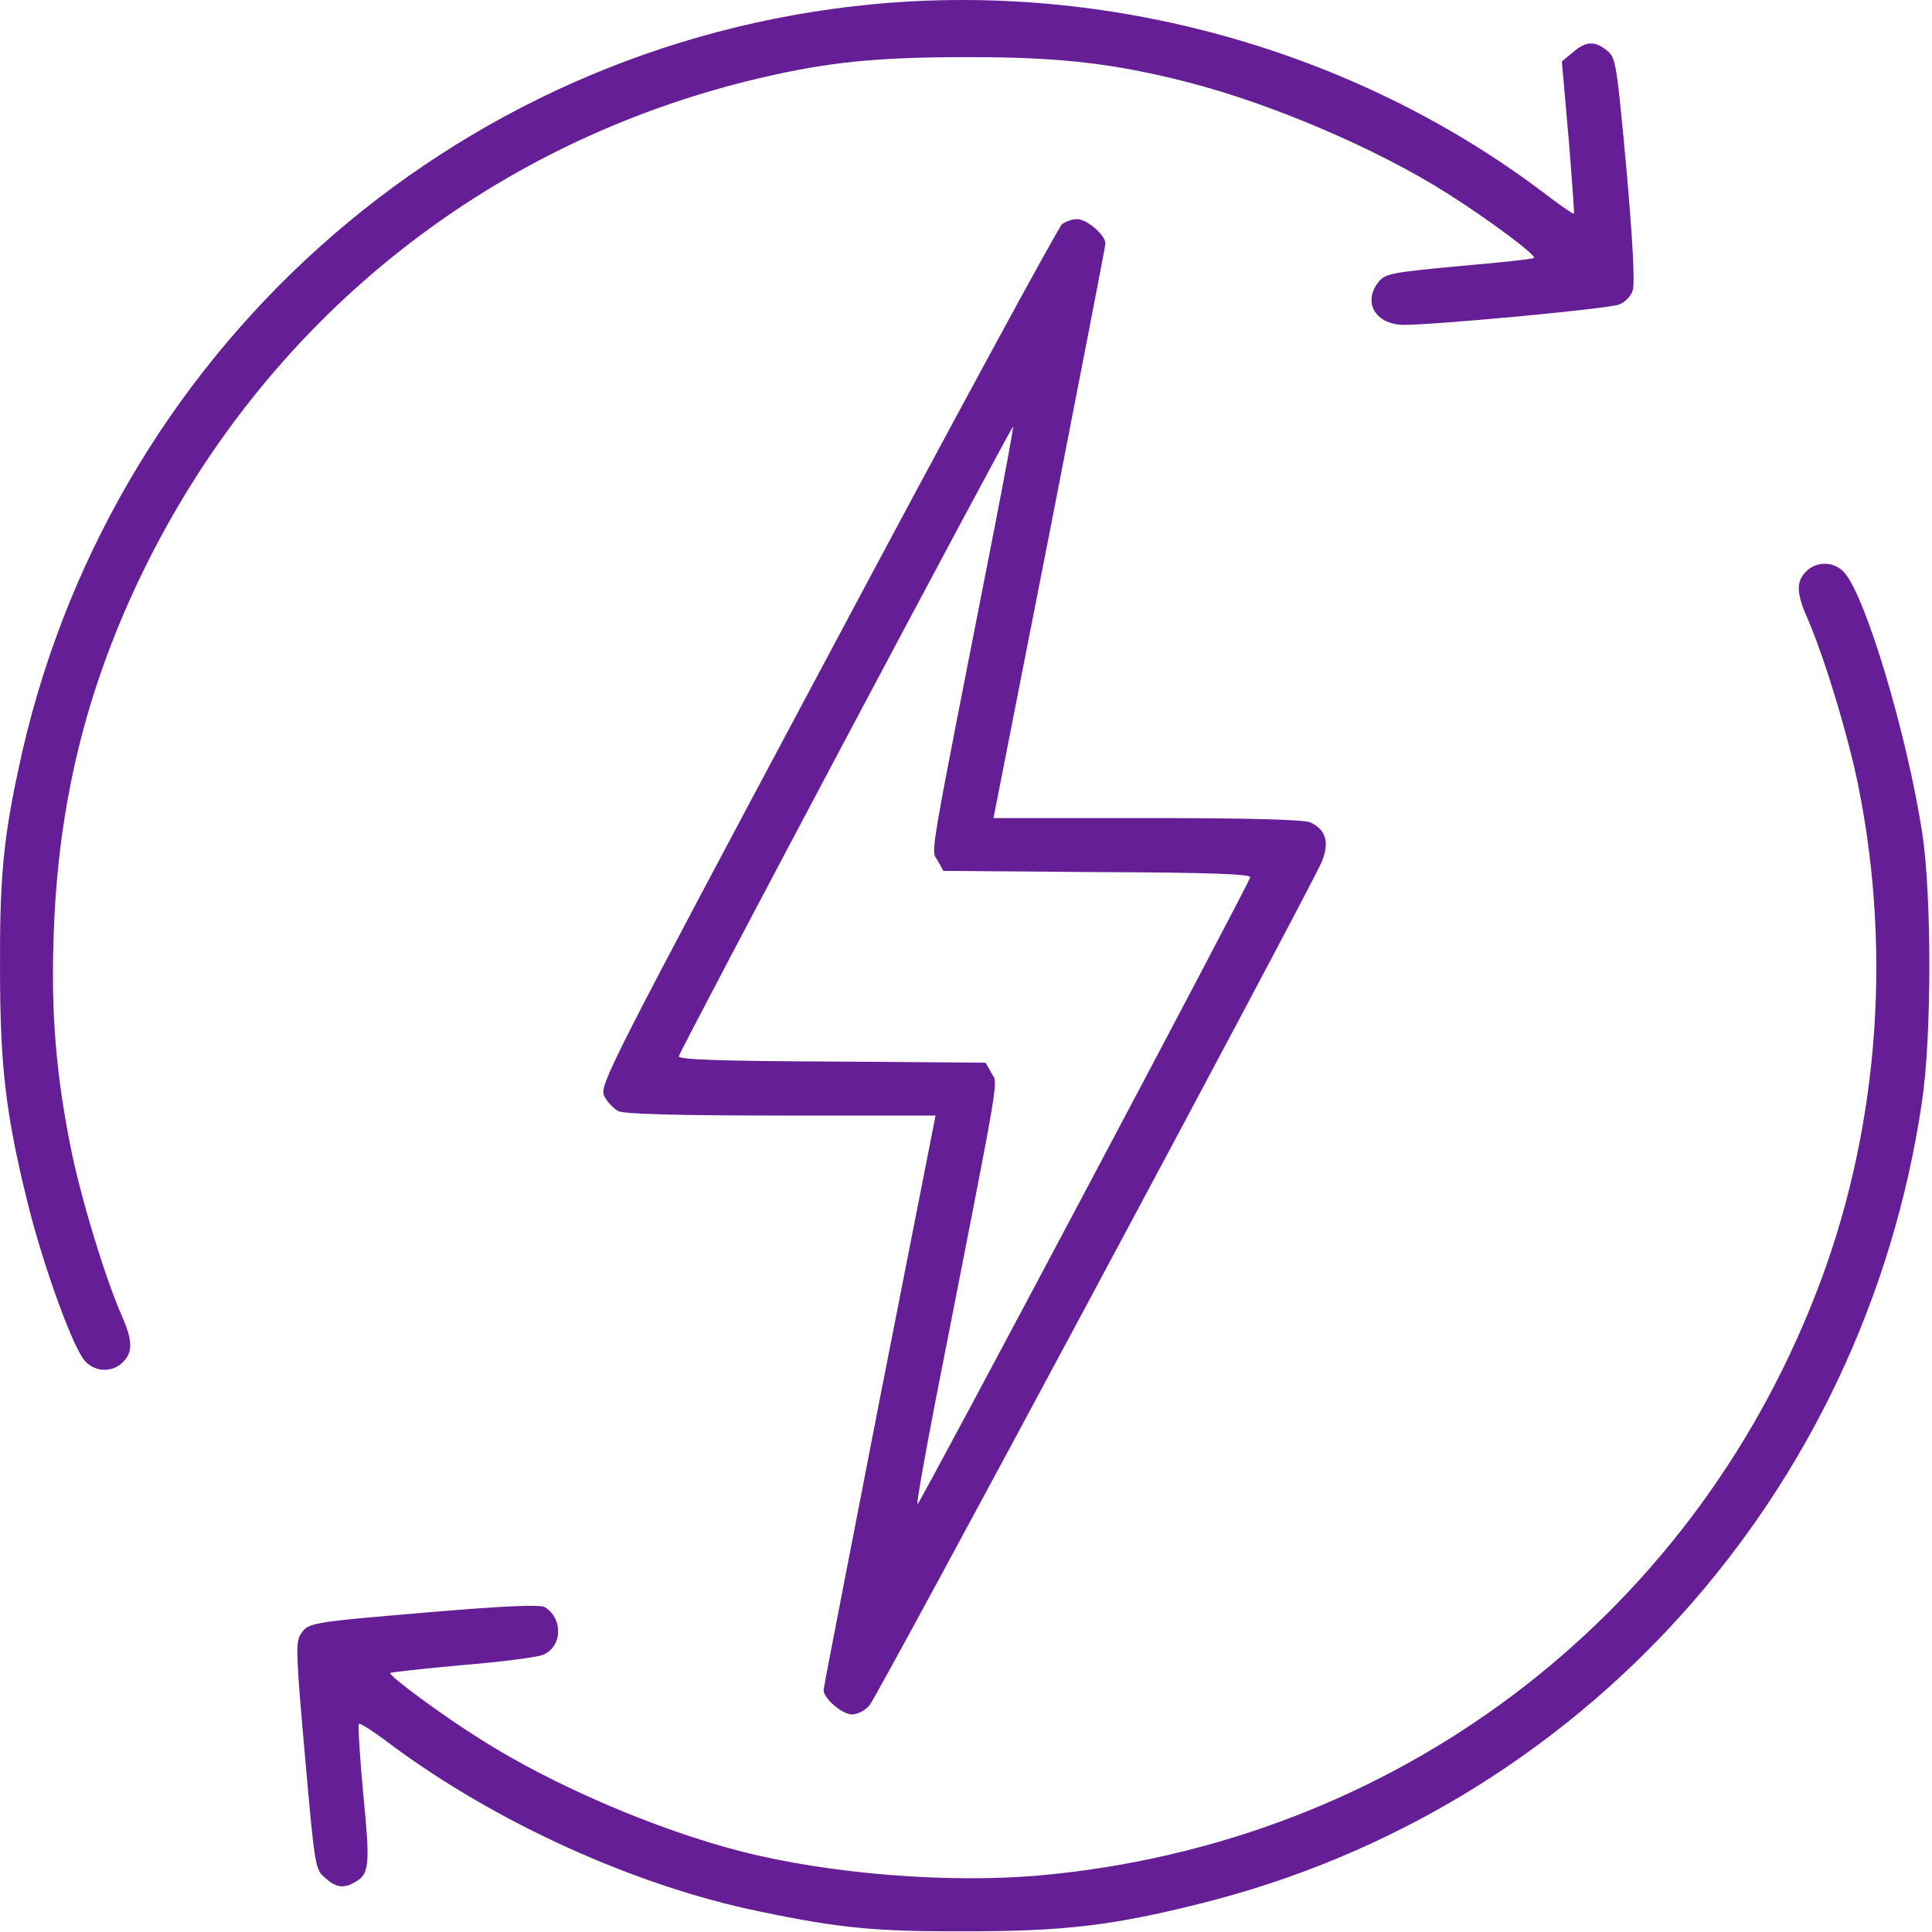 <?xml version="1.0" encoding="UTF-8"?> <svg xmlns="http://www.w3.org/2000/svg" width="577" height="577" viewBox="0 0 577 577" fill="none"><path d="M260.586 1.277C134.681 13.318 31.339 106.022 5.386 230.29C0.944 250.982 -0.108 263.023 0.009 289.326C0.009 318.552 1.762 333.048 8.309 359.468C12.985 378.29 21.869 402.722 25.377 406.463C28.416 409.853 33.56 409.97 36.716 406.814C39.756 403.774 39.639 400.267 36.248 392.669C31.339 381.446 23.974 357.247 21.051 342.4C16.726 320.539 15.206 302.653 16.024 279.39C17.31 240.461 25.493 206.676 41.86 172.423C78.334 96.436 144.968 42.661 226.684 23.372C247.609 18.462 261.988 17.059 289.227 17.059C316.699 17.059 332.715 18.929 354.693 24.541C379.71 30.97 410.923 44.297 431.849 57.507C444.474 65.457 458.853 76.212 458.152 77.03C457.801 77.381 447.631 78.433 435.707 79.485C415.716 81.356 413.729 81.706 411.741 84.161C406.831 90.24 410.806 97.021 419.34 97.021C428.809 97.021 480.364 92.228 483.52 90.942C485.273 90.357 487.144 88.37 487.612 86.733C488.313 84.746 487.612 71.769 485.741 50.493C482.819 18.812 482.585 17.176 479.896 15.072C476.272 12.149 473.583 12.266 469.725 15.656L466.452 18.345L468.439 40.907C469.492 53.416 470.193 63.703 470.076 63.82C469.842 64.054 465.517 61.014 460.49 57.157C404.376 14.955 331.312 -5.503 260.586 1.277Z" fill="#661E96"></path><path d="M317.167 66.976C316.115 67.794 284.551 125.895 247.142 196.154C182.144 317.967 179.104 323.929 180.39 327.203C181.208 328.956 183.196 331.06 184.715 331.879C186.703 332.697 201.9 333.165 233.581 333.165H279.407L262.69 418.153C253.571 465.031 245.973 503.96 245.973 504.778C245.973 507.233 251.467 512.026 254.507 512.026C256.026 512.026 258.364 510.857 259.65 509.338C261.988 506.883 389.88 268.283 394.673 257.528C397.128 251.8 396.076 247.708 391.283 245.604C389.413 244.786 373.748 244.318 342.535 244.318H296.709L313.426 159.213C322.544 112.451 330.143 73.523 330.143 72.704C330.143 70.249 324.649 65.456 321.726 65.456C320.206 65.456 318.219 66.158 317.167 66.976ZM296.709 159.213C276.952 259.866 278.004 253.554 279.992 256.944L281.745 260.1L327.571 260.451C360.304 260.568 373.397 261.035 373.397 261.971C373.397 263.256 275.666 447.379 274.029 449.249C273.562 449.717 276.017 435.806 279.407 418.27C299.164 317.616 298.111 323.929 296.124 320.539L294.371 317.383L248.545 317.032C215.929 316.915 202.719 316.447 202.719 315.512C202.719 314.226 301.969 127.415 302.554 127.415C302.788 127.415 300.099 141.794 296.709 159.213Z" fill="#661E96"></path><path d="M539.4 170.67C536.36 173.709 536.477 177.216 539.867 184.815C544.777 196.038 552.142 220.237 555.065 235.083C565.235 285.819 560.676 339.478 542.322 386.356C504.212 484.321 415.95 550.488 310.854 560.074C283.616 562.529 247.843 559.724 221.423 552.943C196.172 546.513 165.193 533.186 143.799 519.626C132.343 512.495 115.86 500.337 116.561 499.635C116.795 499.401 126.381 498.349 137.954 497.297C149.411 496.362 160.283 494.959 162.036 494.258C167.881 492.037 168.349 483.503 162.738 479.996C161.335 479.177 151.866 479.528 129.42 481.398C92.245 484.555 92.128 484.555 89.79 488.062C88.27 490.4 88.387 494.141 91.076 524.419C93.999 557.385 94.116 558.321 97.038 560.776C100.311 563.698 102.416 564.049 105.689 562.295C110.365 559.84 110.599 557.385 108.495 535.875C107.443 524.653 106.858 515.067 107.209 514.833C107.443 514.482 111.885 517.288 116.912 521.145C148.242 544.409 189.742 563.231 226.684 570.829C250.649 575.856 261.521 576.908 288.642 576.791C317.868 576.791 332.481 575.038 358.55 568.491C472.063 540.201 556.701 446.094 574.003 329.074C576.926 309.551 576.926 267.699 574.12 248.995C569.561 219.418 557.169 177.918 550.739 170.904C547.7 167.63 542.556 167.513 539.4 170.67Z" fill="#661E96"></path></svg> 